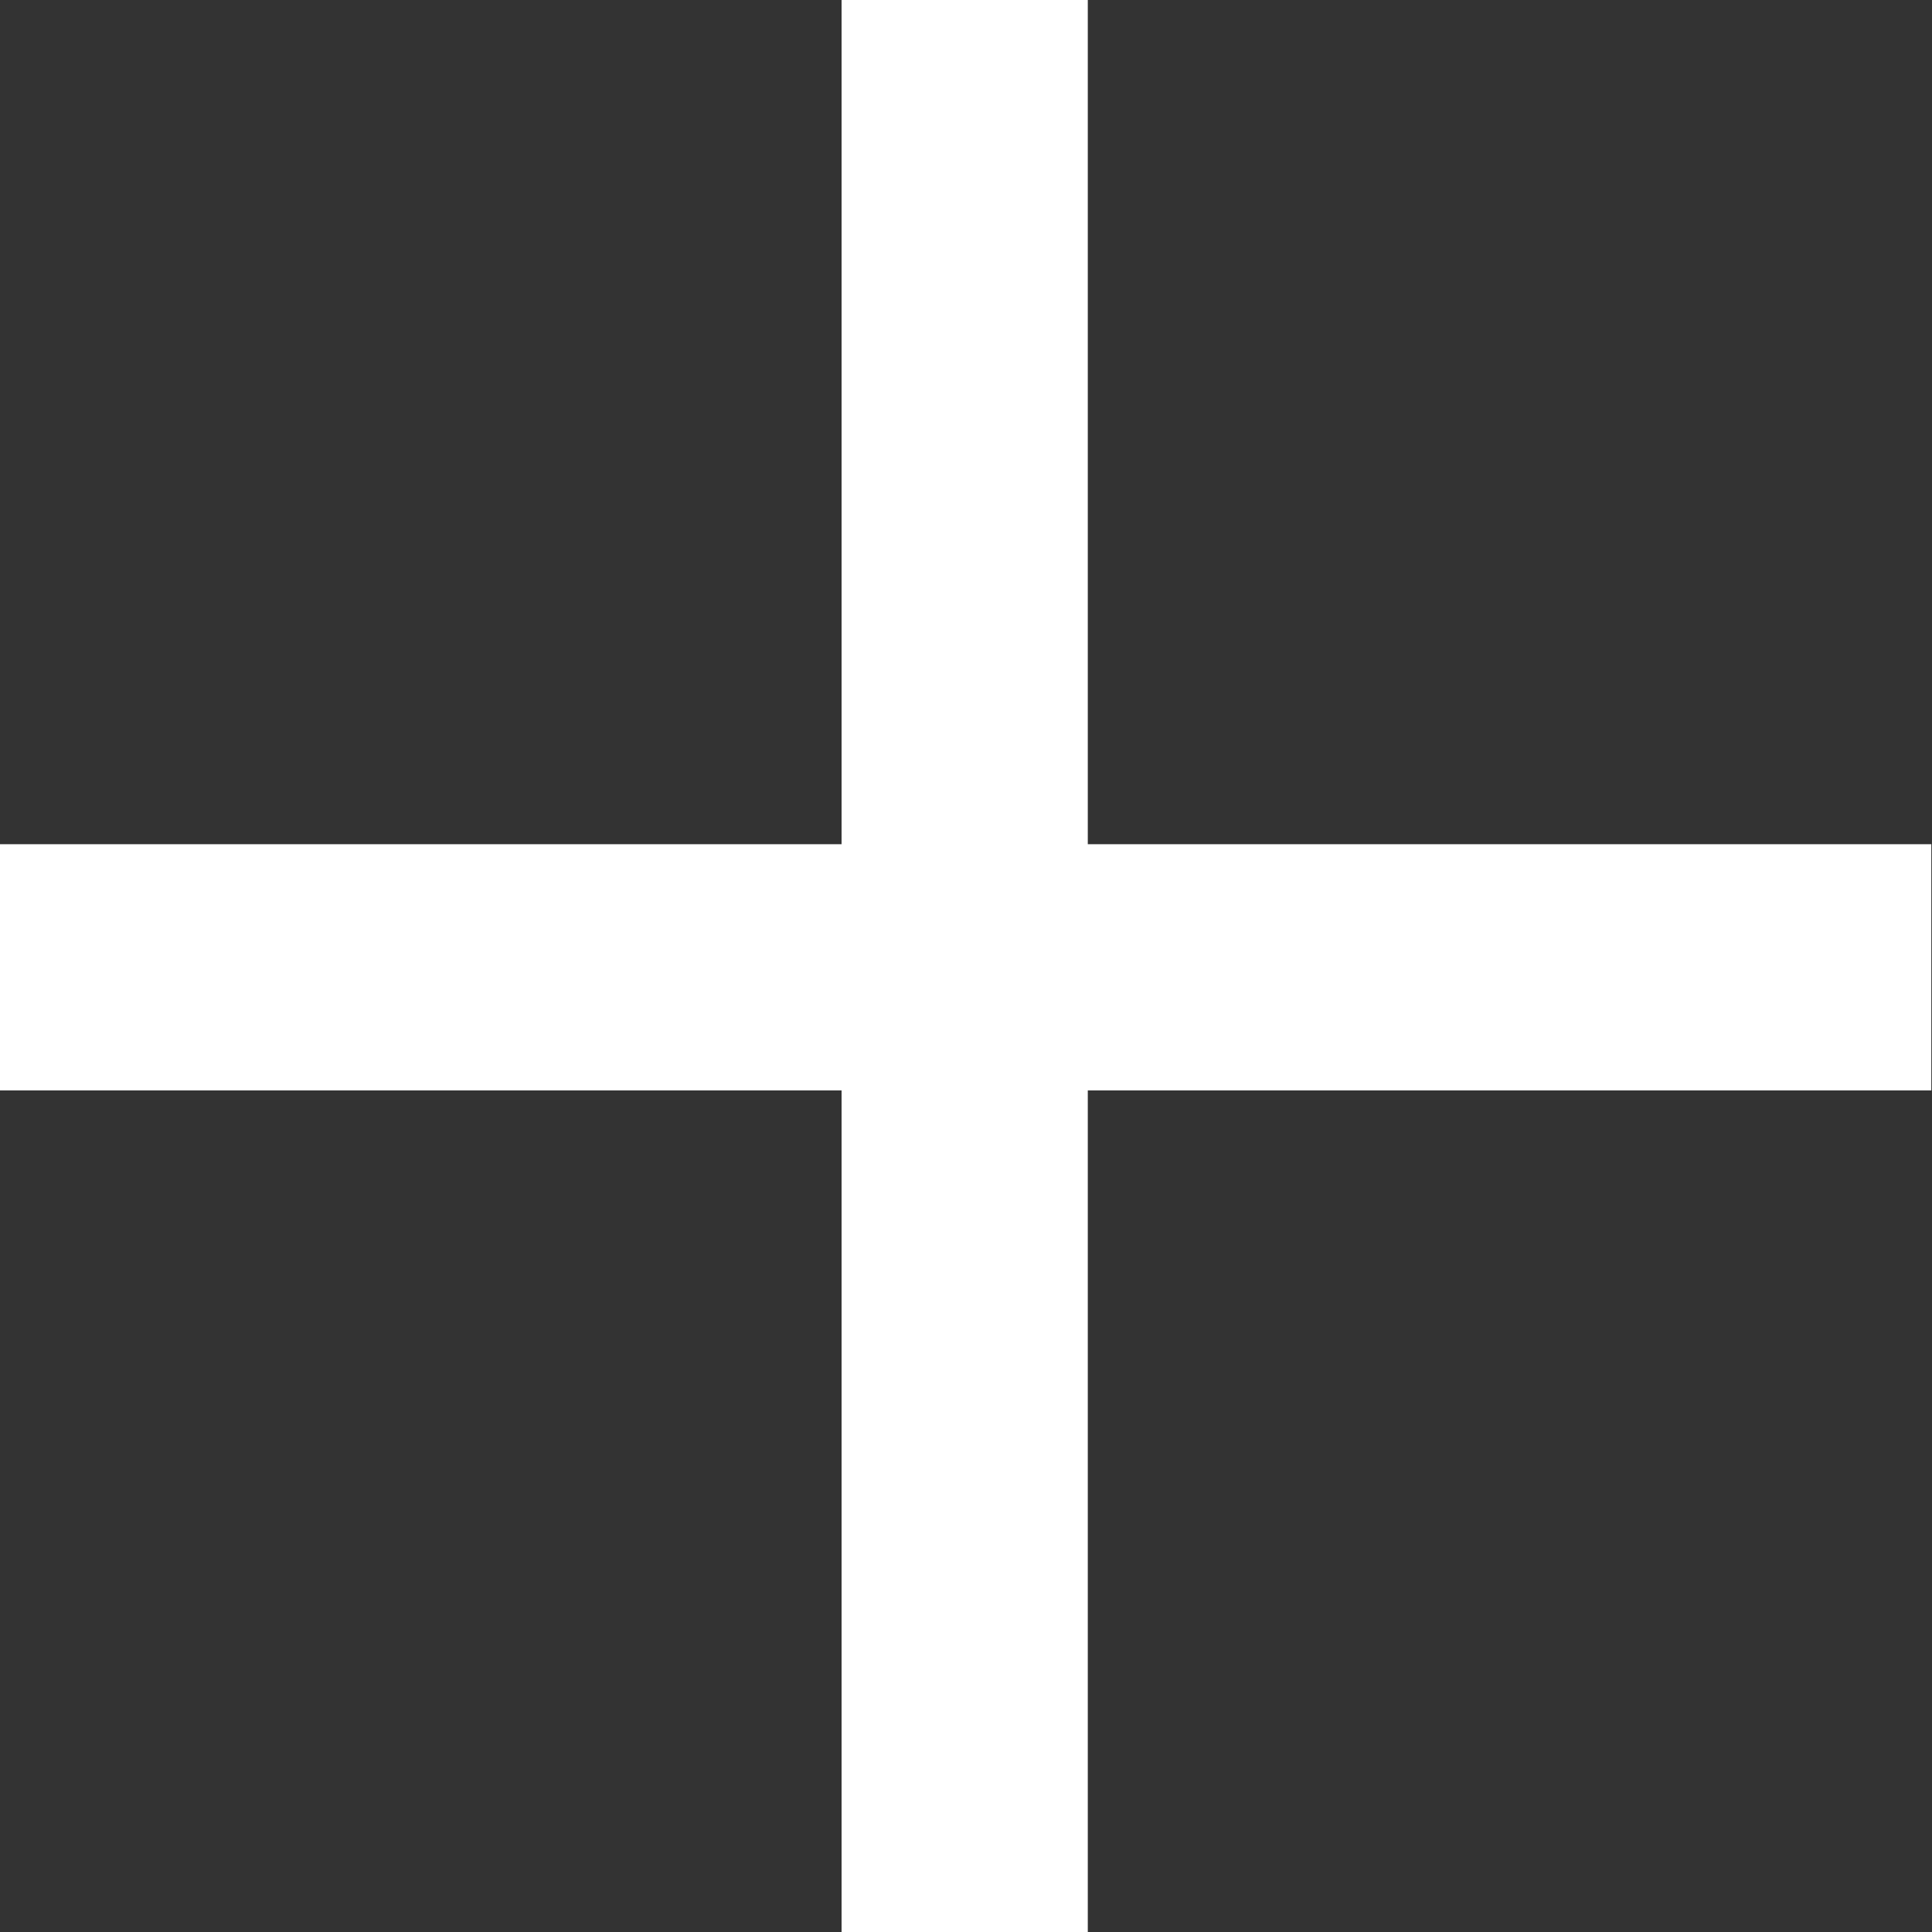 <svg xmlns="http://www.w3.org/2000/svg" width="13.873" height="13.873" viewBox="0 0 13.873 13.873"><rect x="0" y="0" width="13.873" height="13.873" fill="#333333" stroke="none"/><path d="M11.243-11.626v-6.062H9.475v6.062H3.432v1.768H9.475v6.043h1.768V-9.858H17.3v-1.768Z" transform="translate(-3.432 17.688)" fill="#fff"/></svg>